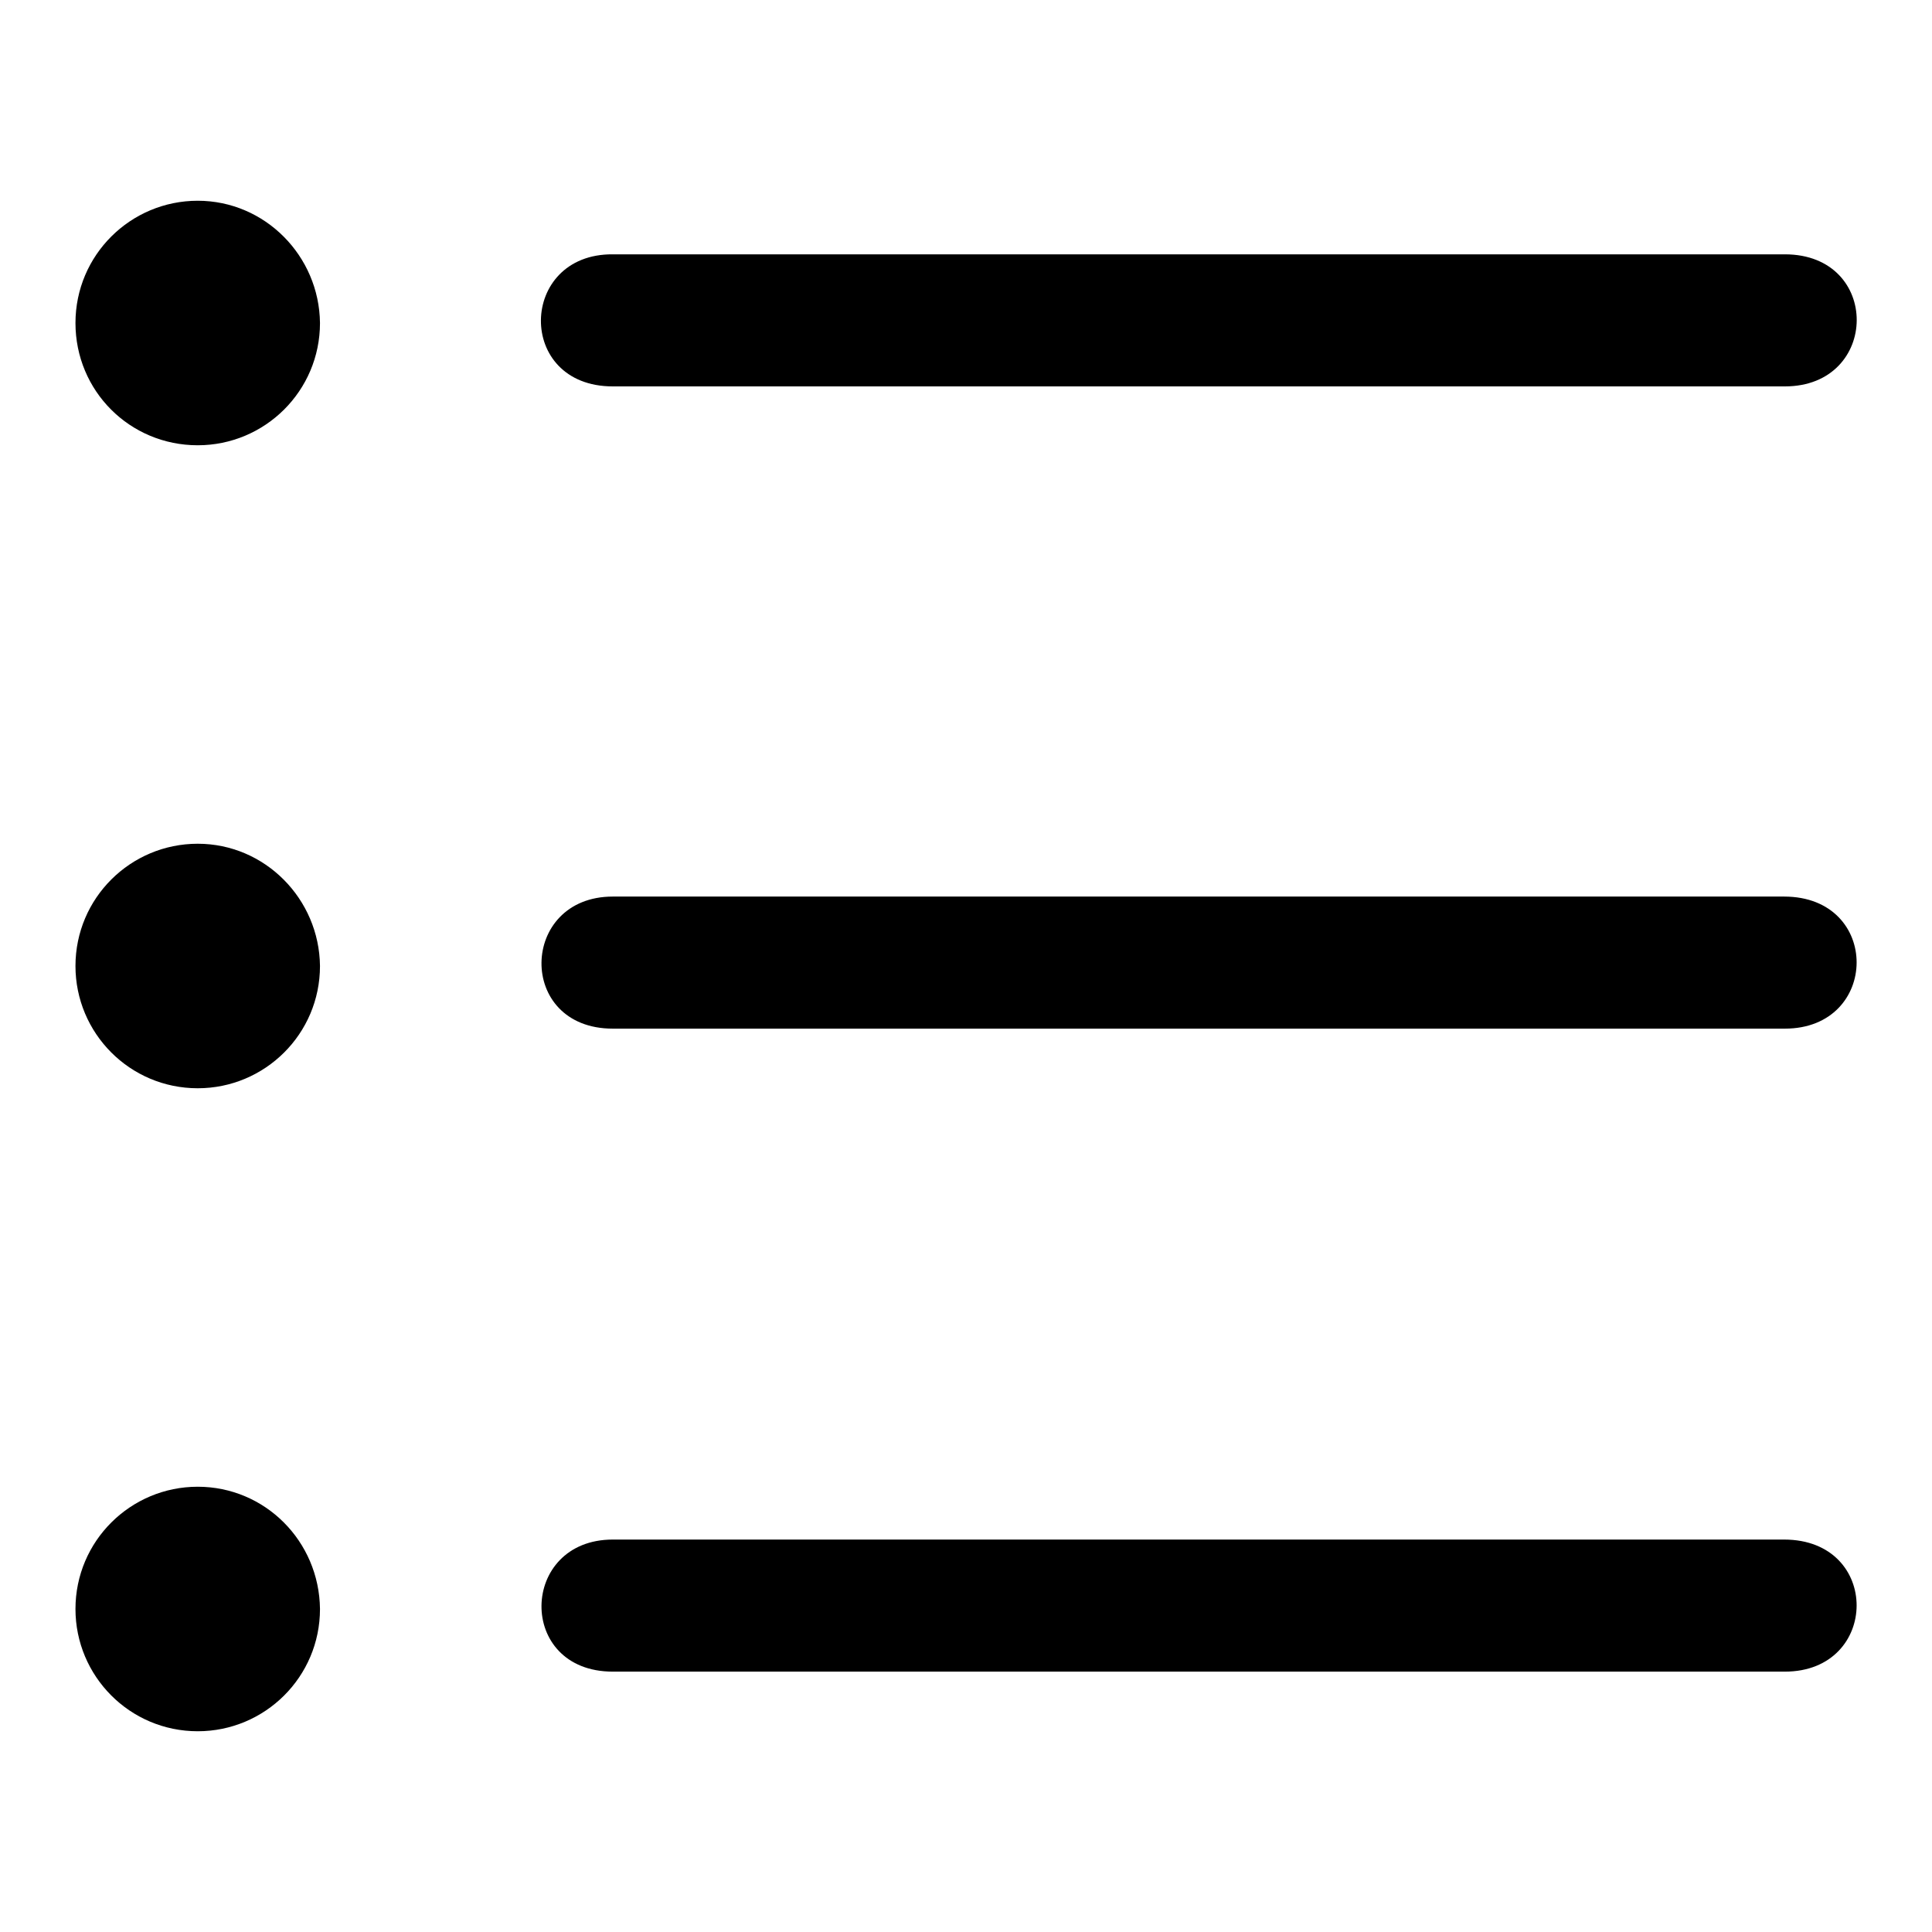 <?xml version="1.0" encoding="utf-8"?>
<!-- Svg Vector Icons : http://www.onlinewebfonts.com/icon -->
<!DOCTYPE svg PUBLIC "-//W3C//DTD SVG 1.1//EN" "http://www.w3.org/Graphics/SVG/1.1/DTD/svg11.dtd">
<svg version="1.1" xmlns="http://www.w3.org/2000/svg" xmlns:xlink="http://www.w3.org/1999/xlink" x="0px" y="0px" viewBox="0 0 256 256" enable-background="new 0 0 256 256" xml:space="preserve">
<g> <path fill="#000000" d="M81.2,51.2h155.3c12.6,0,12.8-17.5,0-17.5H81.2C68.7,33.6,68.3,51.2,81.2,51.2z M26.2,26.6 c-8.9,0-16.2,7.2-16.2,16.2C10,51.8,17.2,59,26.2,59c8.9,0,16.2-7.2,16.2-16.2C42.3,33.9,35.1,26.6,26.2,26.6z M236.4,118.8H81.2 c-12.4,0-12.8,17.5,0,17.5h155.3C249.1,136.3,249.3,118.8,236.4,118.8z M26.2,111.8c-8.9,0-16.2,7.2-16.2,16.2 c0,8.9,7.2,16.2,16.2,16.2c8.9,0,16.2-7.2,16.2-16.2C42.3,119.1,35.1,111.8,26.2,111.8z M236.4,204H81.2c-12.4,0-12.8,17.5,0,17.5 h155.3C249.1,221.5,249.3,204,236.4,204z M26.2,197c-8.9,0-16.2,7.2-16.2,16.2c0,8.9,7.2,16.2,16.2,16.2c8.9,0,16.2-7.2,16.2-16.2 C42.3,204.2,35.1,197,26.2,197z"/></g>
</svg>